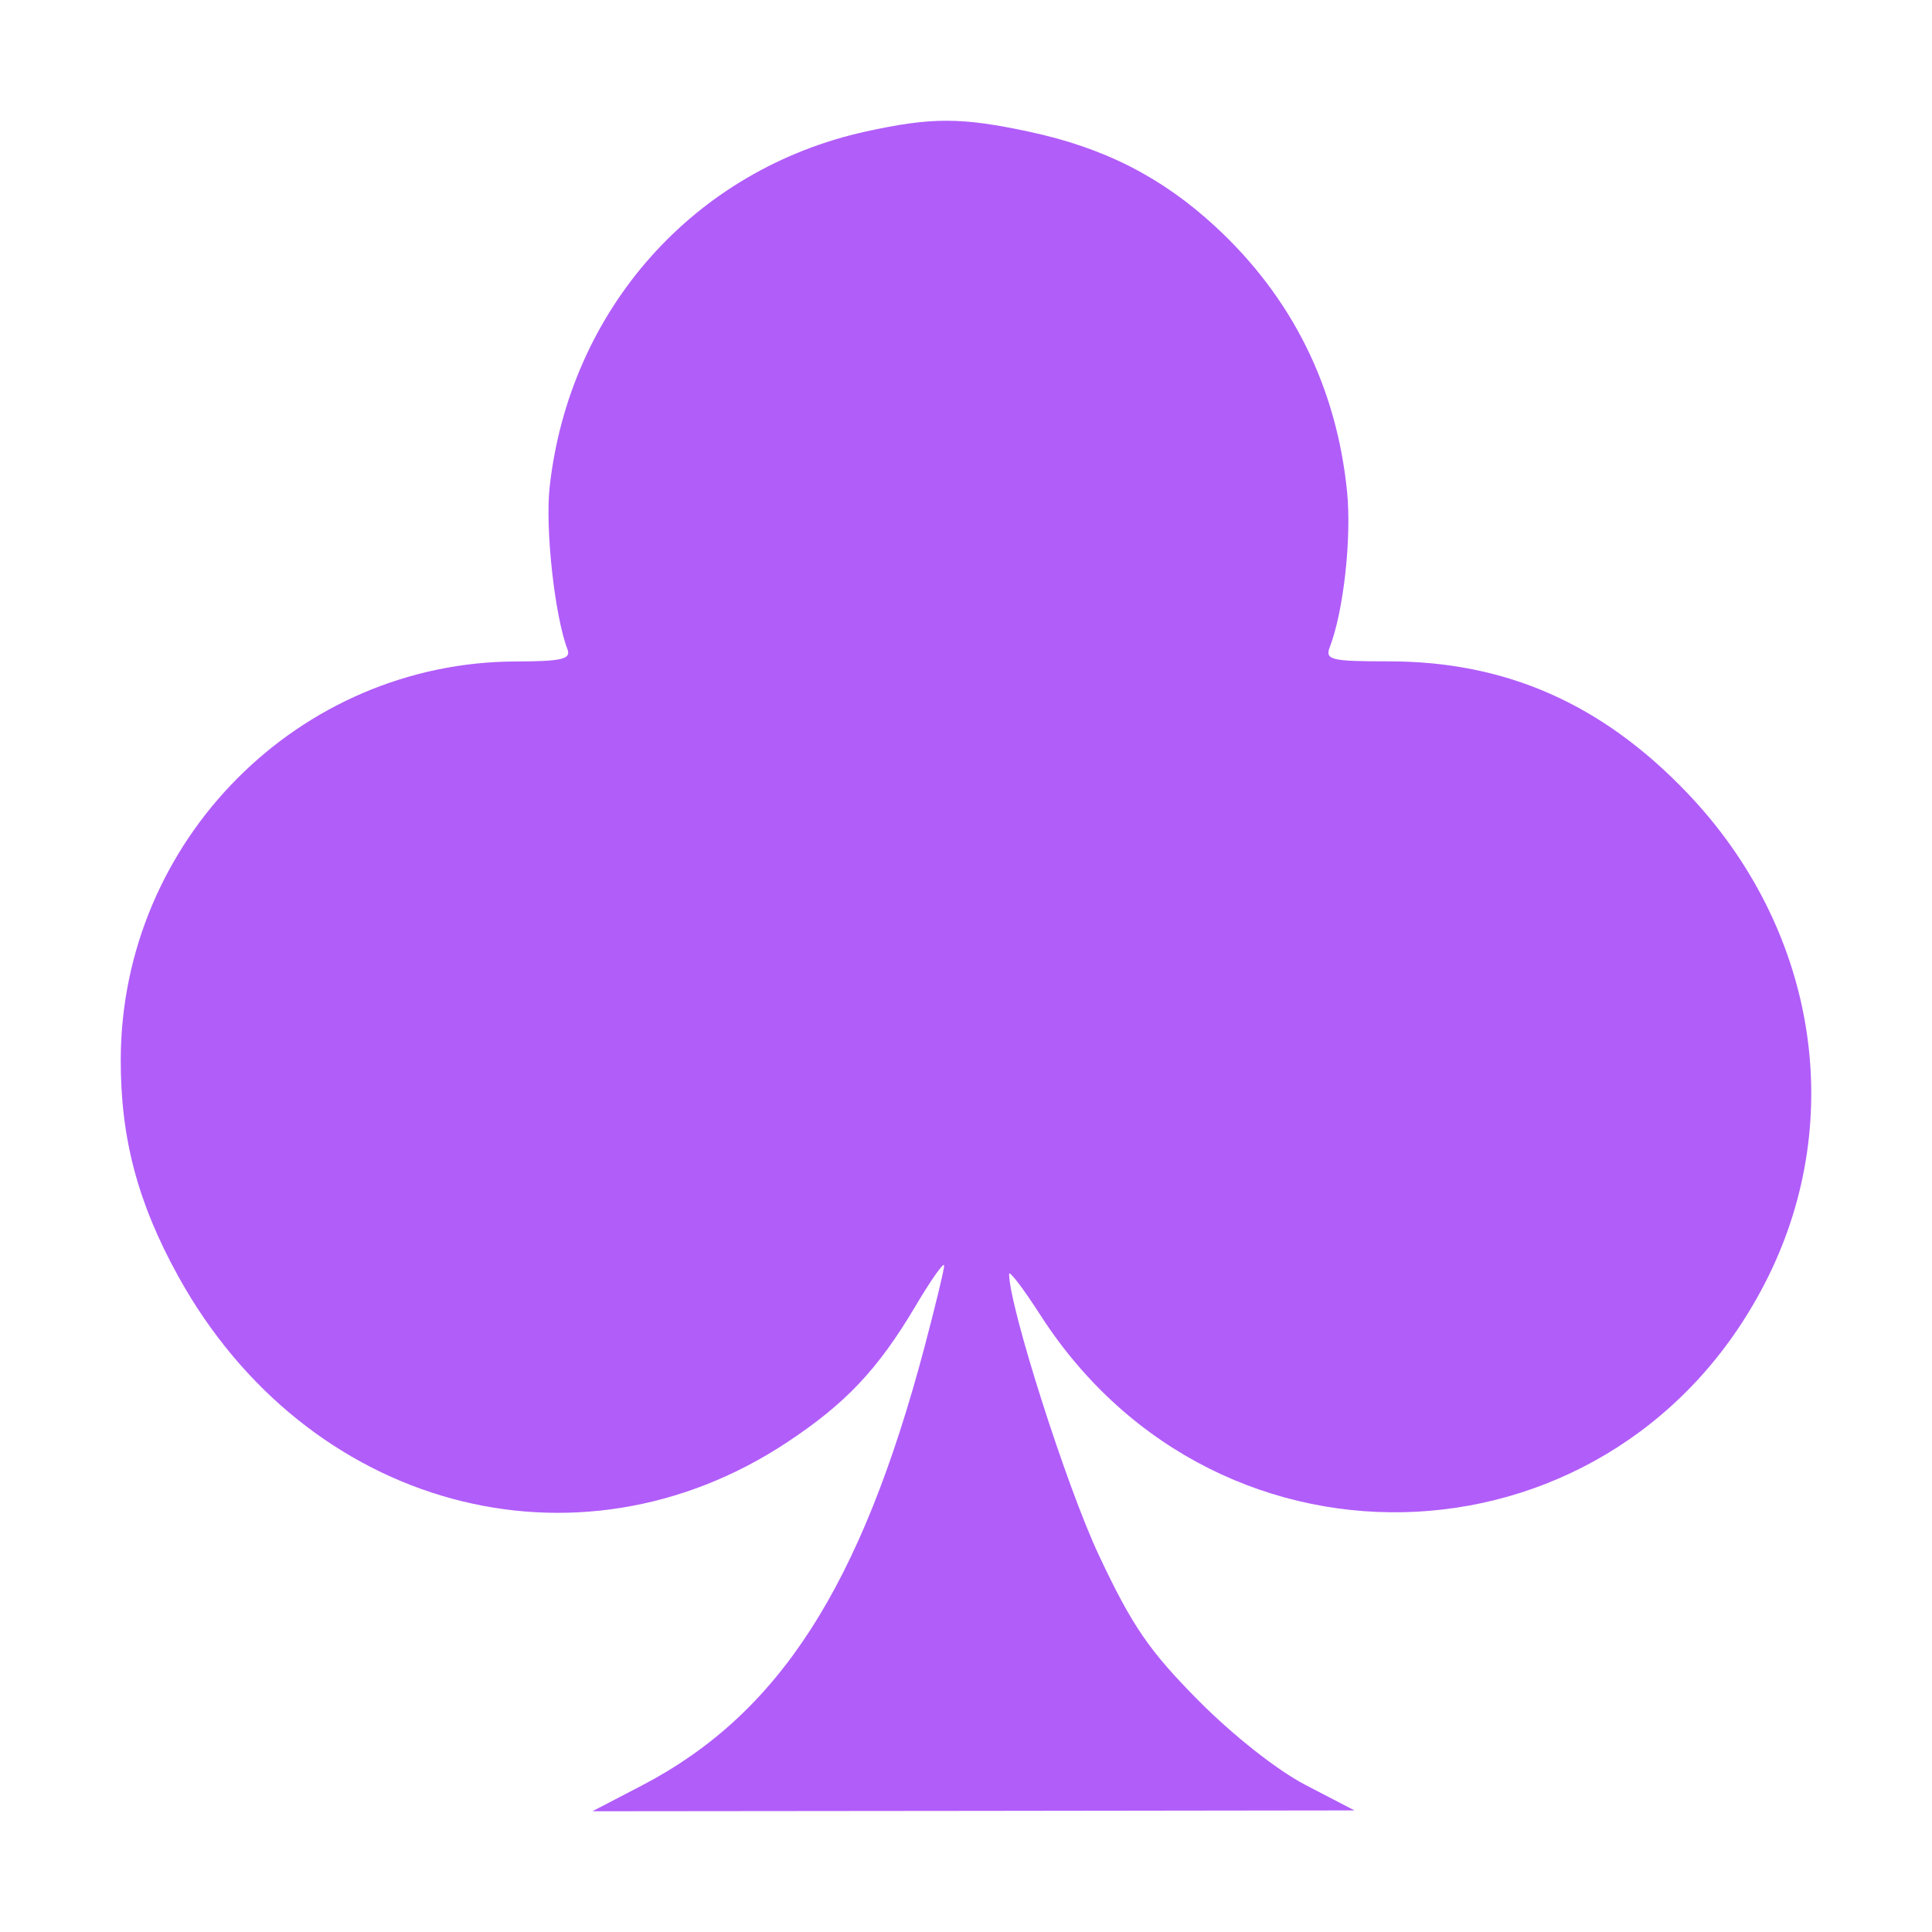 <svg width="16" height="16" viewBox="0 0 16 16" fill="none" xmlns="http://www.w3.org/2000/svg">
<path fill-rule="evenodd" clip-rule="evenodd" d="M7.171 1.089C5.748 1.402 4.715 2.564 4.552 4.033C4.514 4.376 4.593 5.098 4.7 5.379C4.73 5.459 4.649 5.477 4.276 5.478C2.476 5.481 1.005 6.96 1 8.773C0.998 9.425 1.141 9.964 1.477 10.571C2.537 12.49 4.774 13.1 6.519 11.944C7.004 11.623 7.27 11.341 7.579 10.821C7.711 10.598 7.819 10.445 7.819 10.481C7.819 10.516 7.745 10.82 7.656 11.157C7.129 13.142 6.45 14.195 5.317 14.786L4.906 15L8.062 14.997L11.217 14.993L10.813 14.783C10.576 14.66 10.208 14.369 9.921 14.079C9.515 13.669 9.376 13.465 9.101 12.881C8.833 12.312 8.358 10.822 8.357 10.551C8.357 10.517 8.474 10.67 8.616 10.891C10.103 13.203 13.428 13.027 14.643 10.574C15.299 9.248 15.037 7.681 13.973 6.567C13.267 5.828 12.471 5.477 11.501 5.477C11.02 5.477 10.972 5.465 11.013 5.358C11.127 5.063 11.194 4.455 11.156 4.073C11.069 3.206 10.701 2.464 10.067 1.878C9.622 1.467 9.145 1.224 8.524 1.091C7.96 0.97 7.715 0.97 7.171 1.089Z" fill="#B15DFA"/>
</svg>
